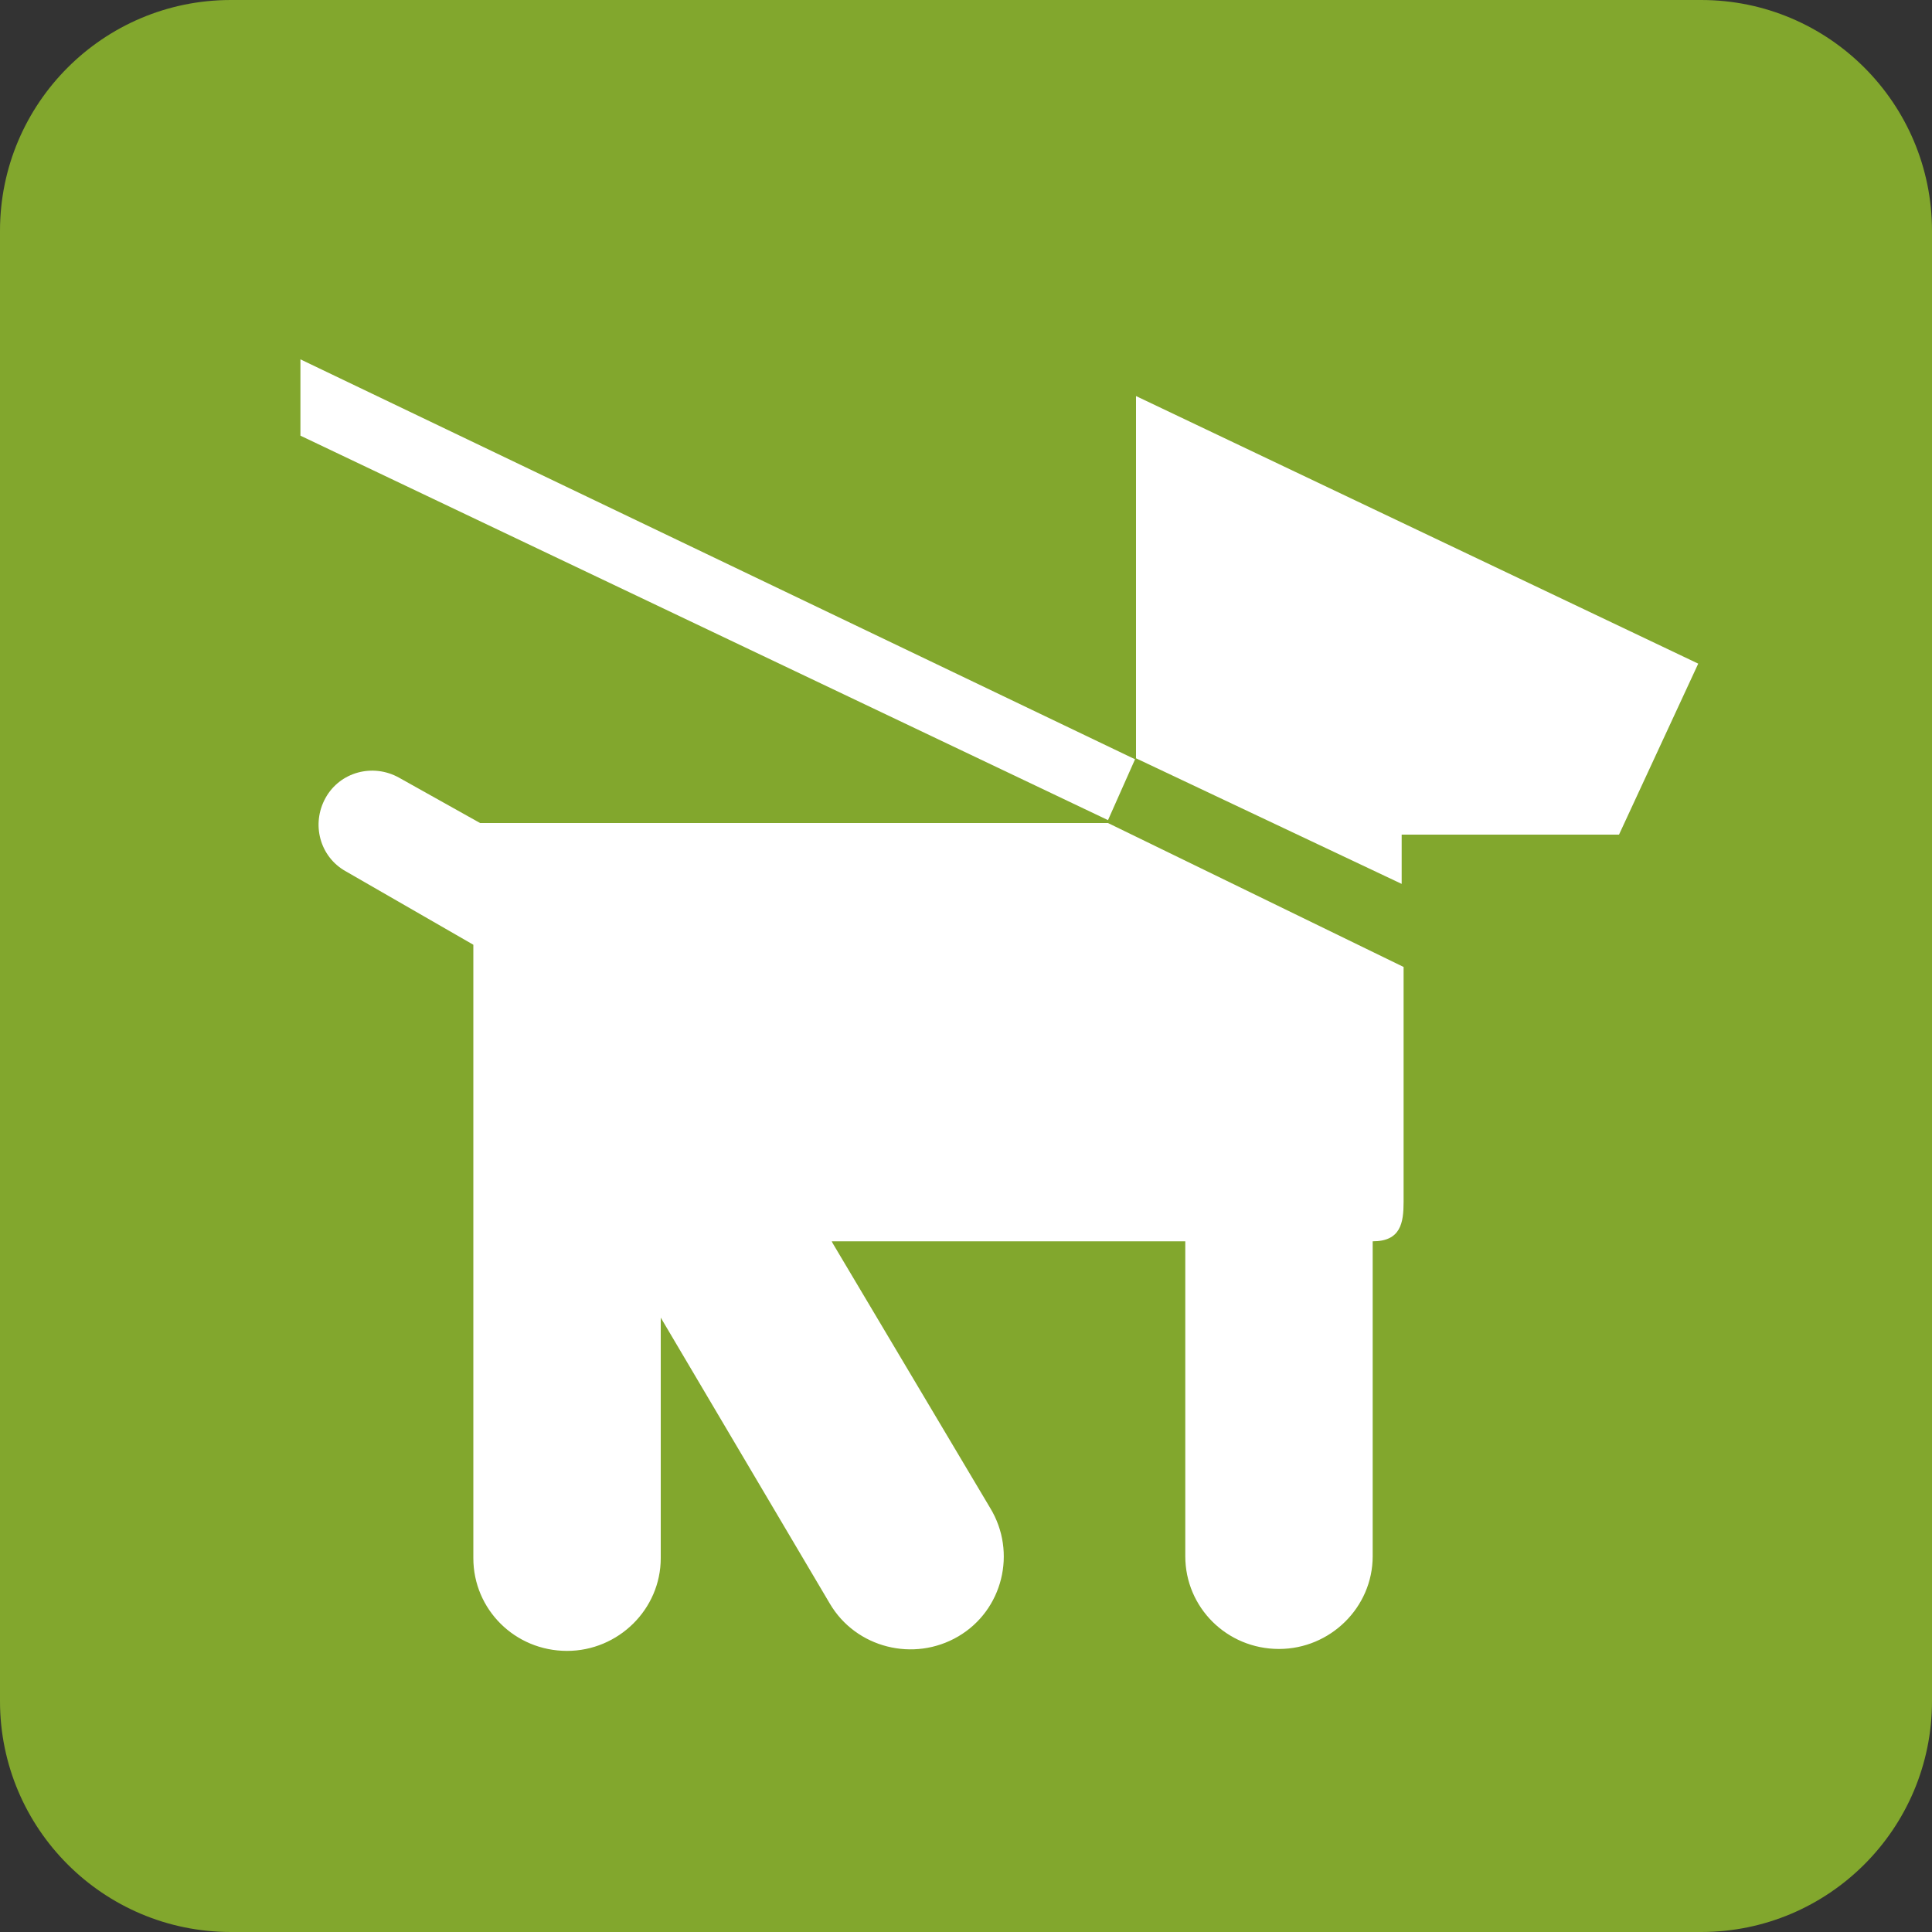 <?xml version="1.0" encoding="UTF-8"?><svg id="Layer_2" xmlns="http://www.w3.org/2000/svg" viewBox="0 0 20 20"><rect x="0" y="0" width="20" height="20" fill="#333333" stroke="none"/><defs><style>.cls-1{fill:#fff;}.cls-2{fill:#82a72d;}</style></defs><g id="Layer_1-2"><g><path class="cls-1" d="M2.39,.4C1.3,.4,.41,1.3,.41,2.39v15.22c0,1.09,.89,1.98,1.98,1.98h15.22c1.09,0,1.98-.89,1.98-1.98V2.39c0-1.09-.89-1.99-1.98-1.99H2.39Z"/><path class="cls-2" d="M2.39,0h15.22c1.32,0,2.39,1.07,2.39,2.39v15.22c0,1.32-1.07,2.39-2.39,2.39H2.39c-1.32,0-2.39-1.07-2.39-2.39V2.39C0,1.07,1.07,0,2.39,0Z"/><polygon class="cls-1" points="11.47 8.49 3.11 4.51 3.11 3.72 11.75 7.86 11.47 8.49"/><path class="cls-1" d="M8.61,12.85h3.66v3.26c0,.53,.43,.96,.97,.96h0c.53,0,.97-.43,.97-.96v-3.26c.29,0,.32-.19,.32-.41v-2.43l-3.06-1.49H4.97l-.84-.47c-.27-.15-.61-.06-.76,.21h0c-.15,.27-.06,.61,.21,.76l1.32,.76v6.35c0,.53,.43,.96,.97,.96h0c.53,0,.97-.43,.97-.96v-2.49l1.75,2.96c.27,.46,.87,.61,1.33,.34h0c.46-.27,.61-.87,.33-1.33l-1.63-2.74Z"/><polygon class="cls-1" points="11.76 7.85 14.51 9.15 14.51 8.64 16.76 8.64 17.58 6.87 11.76 4.1 11.76 7.85"/></g></g></svg>